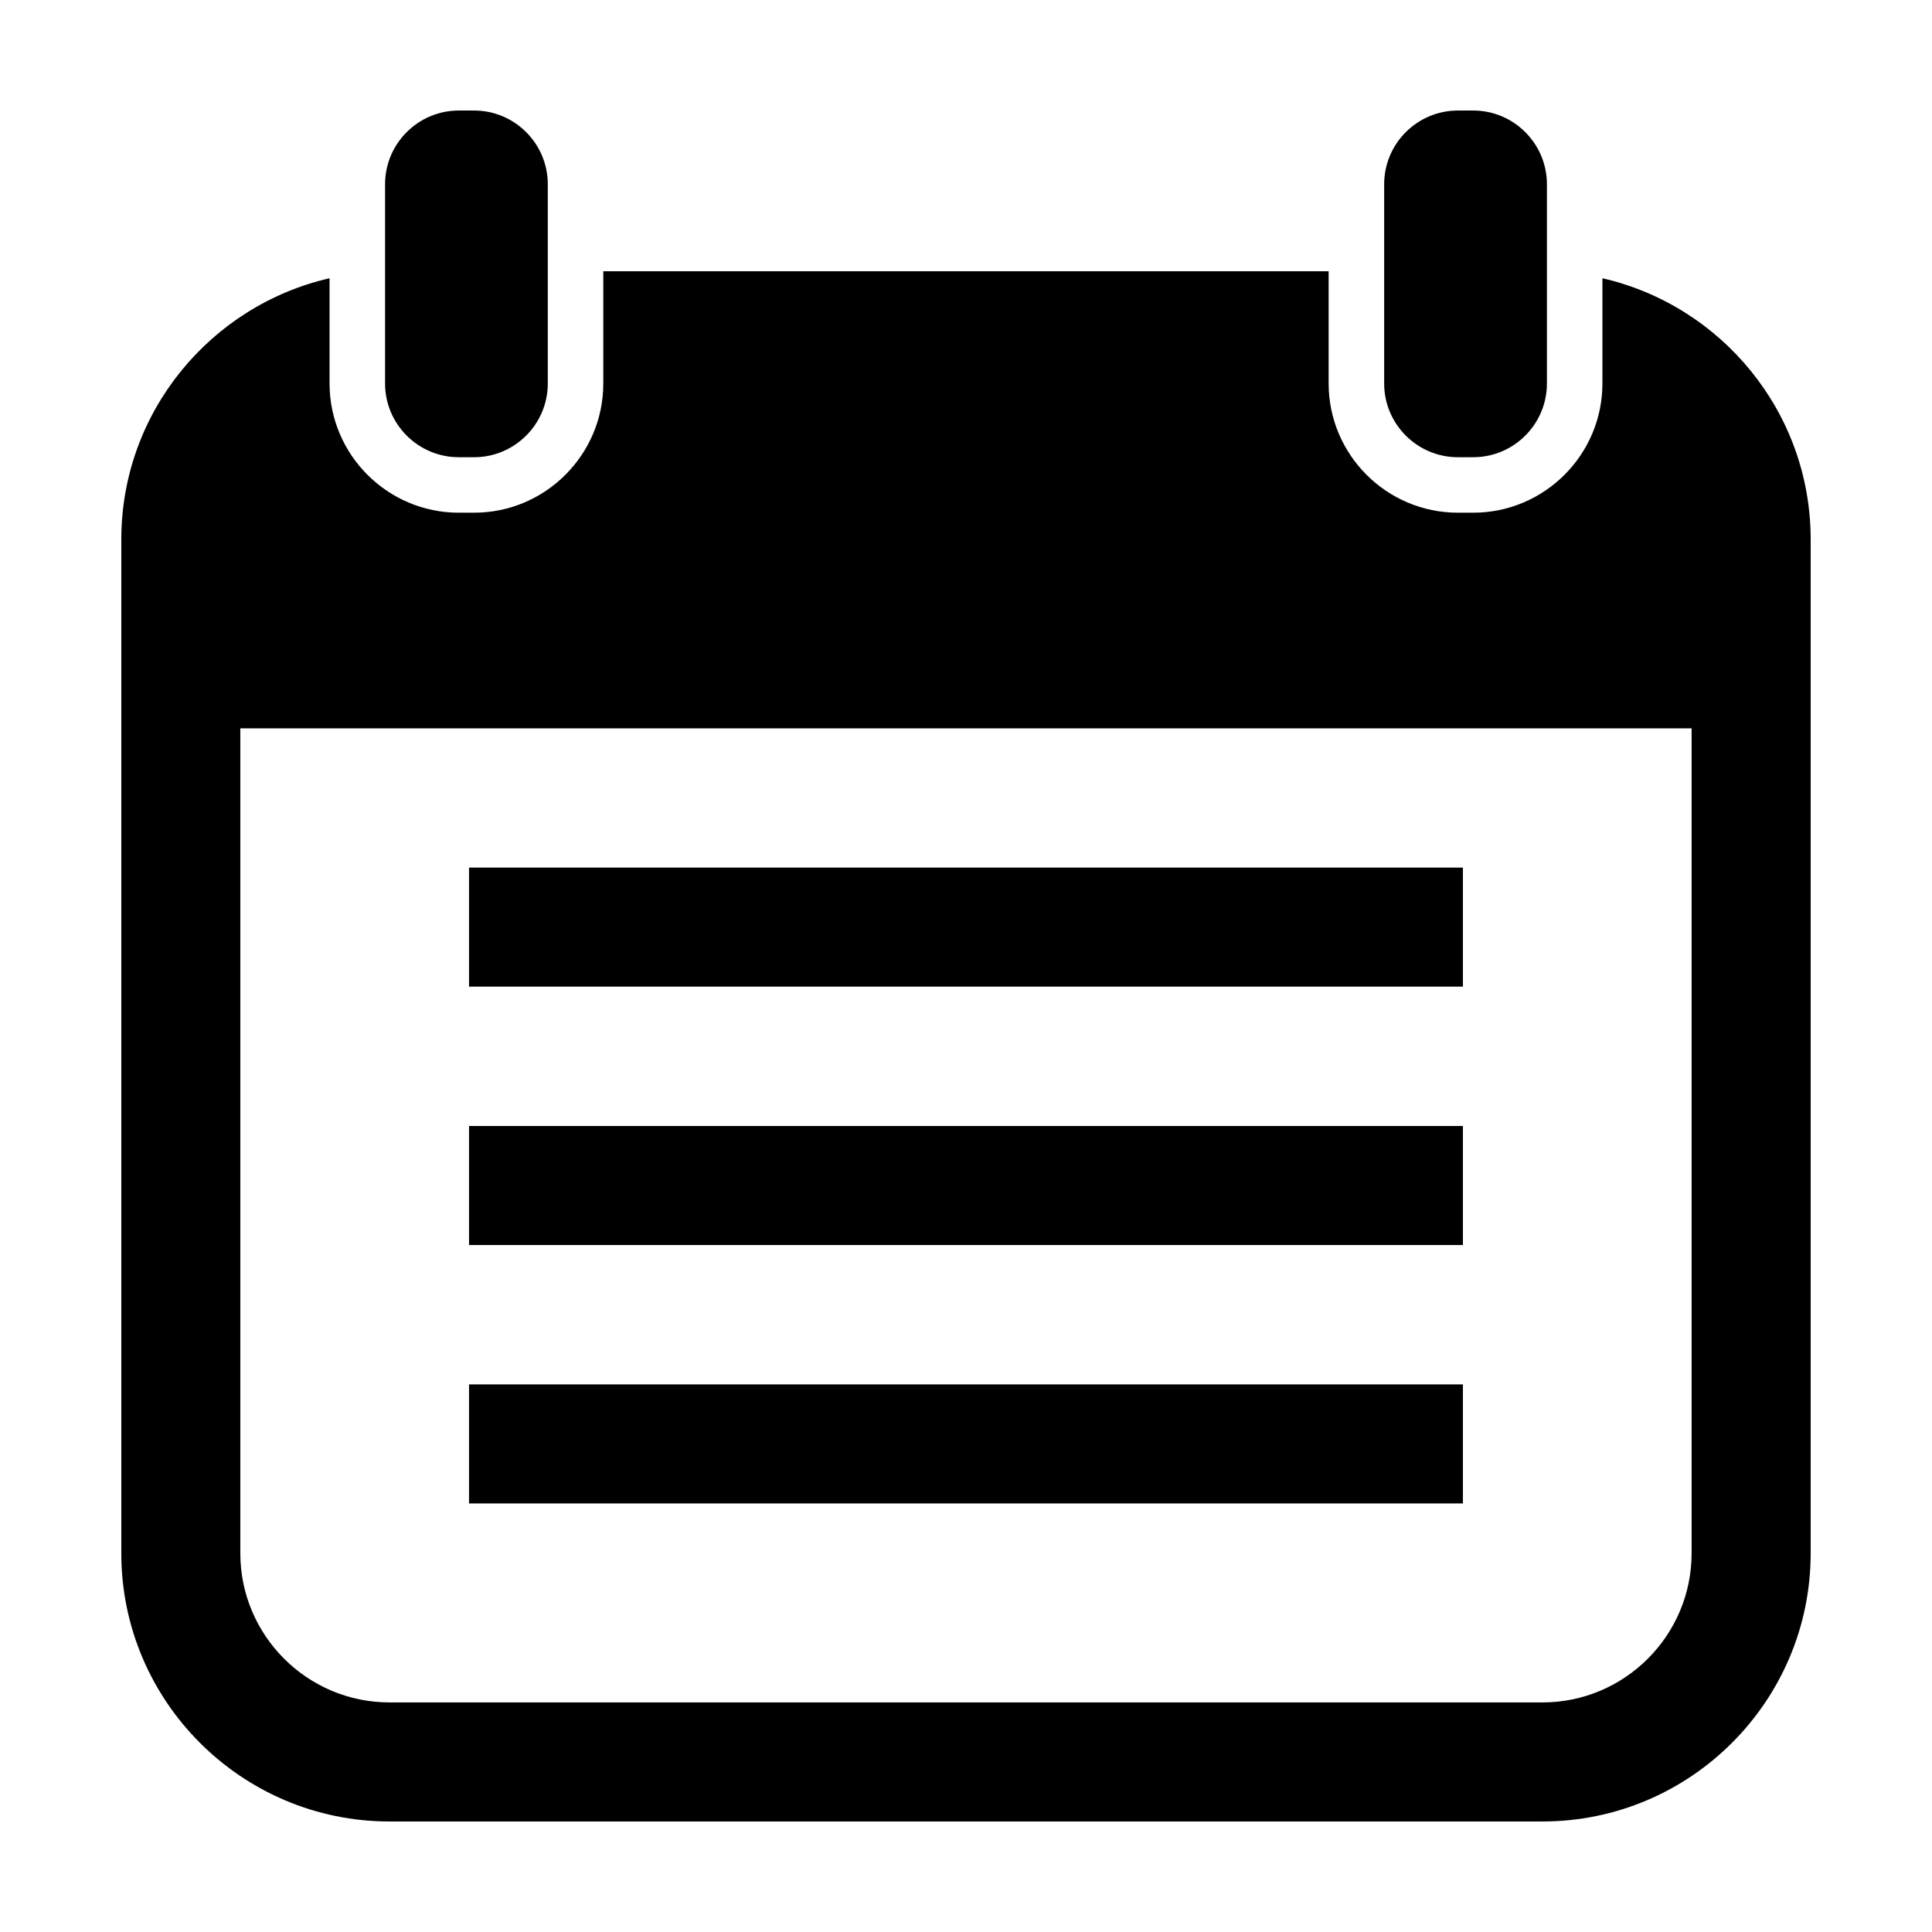 <?xml version="1.0" encoding="UTF-8"?>
<!-- Uploaded to: SVG Repo, www.svgrepo.com, Generator: SVG Repo Mixer Tools -->
<svg fill="#000000" width="800px" height="800px" version="1.1" viewBox="144 144 512 512" xmlns="http://www.w3.org/2000/svg">
 <g>
  <path d="m268.3 373.92h263.39v31.547h-263.39z"/>
  <path d="m268.3 442.4h263.39v31.547h-263.39z"/>
  <path d="m268.3 510.88h263.39v31.547h-263.39z"/>
  <path d="m247.23 626.71h305.53c39.195 0 71.086-31.891 71.086-71.086v-268.66c0-33.727-23.629-61.984-55.188-69.227v27.879c0 18.887-15.367 34.254-34.254 34.254h-4.047c-18.887 0-34.254-15.367-34.254-34.254v-29.734h-192.22v29.734c0 18.887-15.367 34.254-34.254 34.254h-4.039c-18.887 0-34.254-15.367-34.254-34.254v-27.879c-31.559 7.25-55.188 35.504-55.188 69.227v268.66c-0.008 39.195 31.883 71.086 71.082 71.086zm-39.535-289.7h384.6v218.61c0 21.801-17.734 39.539-39.539 39.539h-305.53c-21.801 0-39.539-17.734-39.539-39.539v-218.61z"/>
  <path d="m265.59 173.29c-10.777 0-19.543 8.766-19.543 19.543v52.793c0 10.777 8.766 19.543 19.543 19.543h4.039c10.777 0 19.543-8.766 19.543-19.543v-52.793c0-10.777-8.773-19.543-19.543-19.543z"/>
  <path d="m530.36 173.29c-10.777 0-19.543 8.766-19.543 19.543v52.793c0 10.777 8.766 19.543 19.543 19.543h4.047c10.777 0 19.543-8.766 19.543-19.543v-52.793c-0.004-10.777-8.773-19.543-19.543-19.543z"/>
 </g>
</svg>